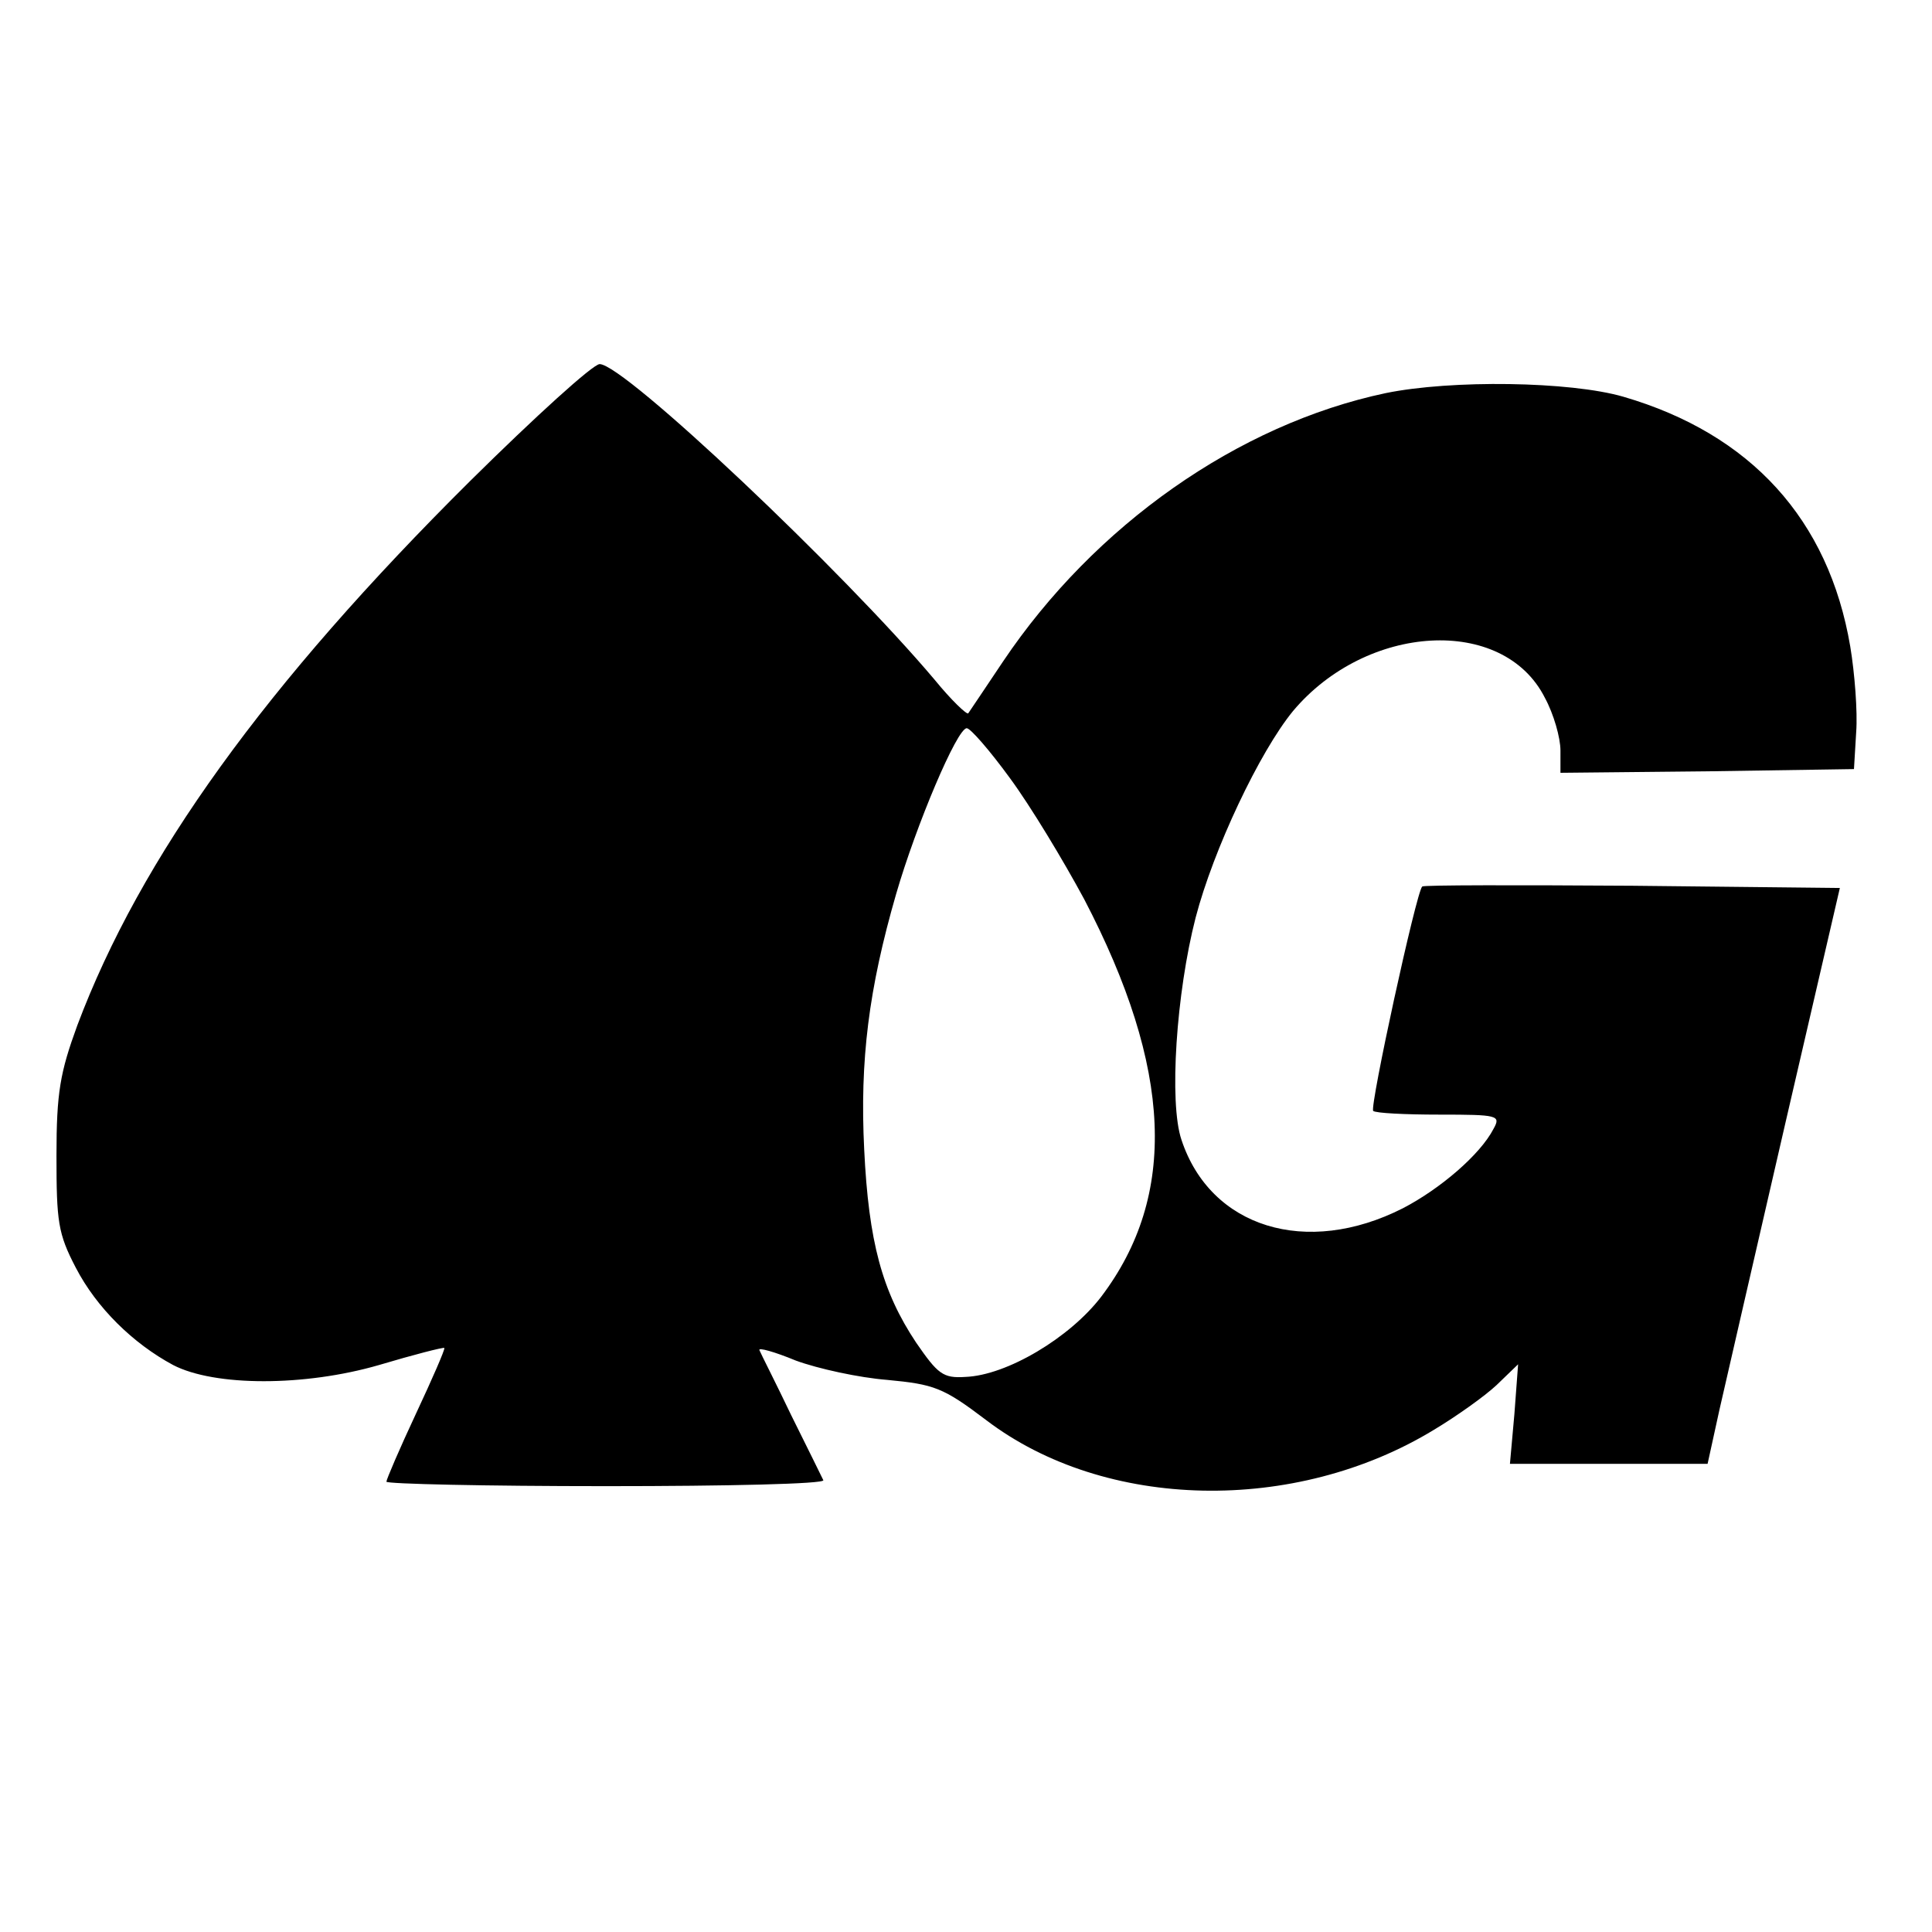 <?xml version="1.0" standalone="no"?>
<!DOCTYPE svg PUBLIC "-//W3C//DTD SVG 20010904//EN"
 "http://www.w3.org/TR/2001/REC-SVG-20010904/DTD/svg10.dtd">
<svg version="1.0" xmlns="http://www.w3.org/2000/svg"
 width="260pt" height="260pt" viewBox="0 0 260 260"
 preserveAspectRatio="xMidYMid meet">
<g transform="translate(0,260) scale(0.1,-0.1)"
fill="#000000" stroke="none">
<path d="M633 1953 c-276 -274 -444 -507 -529 -733 -23 -63 -28 -90 -28 -175
0 -89 2 -105 26 -151 28 -54 77 -102 131 -131 56 -29 177 -29 277 0 47 14 86
24 88 23 1 -2 -16 -41 -38 -88 -22 -47 -40 -89 -40 -92 0 -3 133 -6 296 -6
163 0 294 3 292 8 -2 4 -21 43 -43 87 -21 44 -41 83 -43 88 -2 4 20 -2 49 -14
30 -11 85 -23 123 -26 63 -6 75 -10 133 -54 160 -122 416 -127 603 -13 30 18
68 45 84 60 l29 28 -5 -67 -6 -67 133 0 133 0 16 73 c9 39 49 214 89 387 l73
315 -279 3 c-154 1 -281 1 -283 -1 -8 -7 -71 -297 -66 -302 3 -3 43 -5 89 -5
79 0 83 -1 73 -19 -18 -35 -72 -81 -122 -107 -130 -66 -259 -26 -298 92 -17
50 -7 198 19 299 24 92 86 223 131 278 99 118 283 129 339 18 12 -22 21 -54
21 -71 l0 -30 198 2 197 3 3 50 c2 27 -2 79 -8 115 -29 171 -134 286 -305 336
-72 21 -232 23 -320 5 -199 -42 -392 -178 -515 -361 -24 -36 -45 -67 -47 -70
-2 -2 -23 18 -45 45 -123 146 -418 425 -451 425 -9 0 -87 -71 -174 -157z m726
-400 c28 -38 72 -111 100 -163 119 -228 126 -399 23 -535 -42 -55 -127 -106
-183 -108 -30 -2 -37 4 -66 46 -46 69 -64 136 -70 260 -6 120 6 216 43 344 27
93 82 223 95 223 5 0 31 -30 58 -67z"/>
</g>
</svg>

